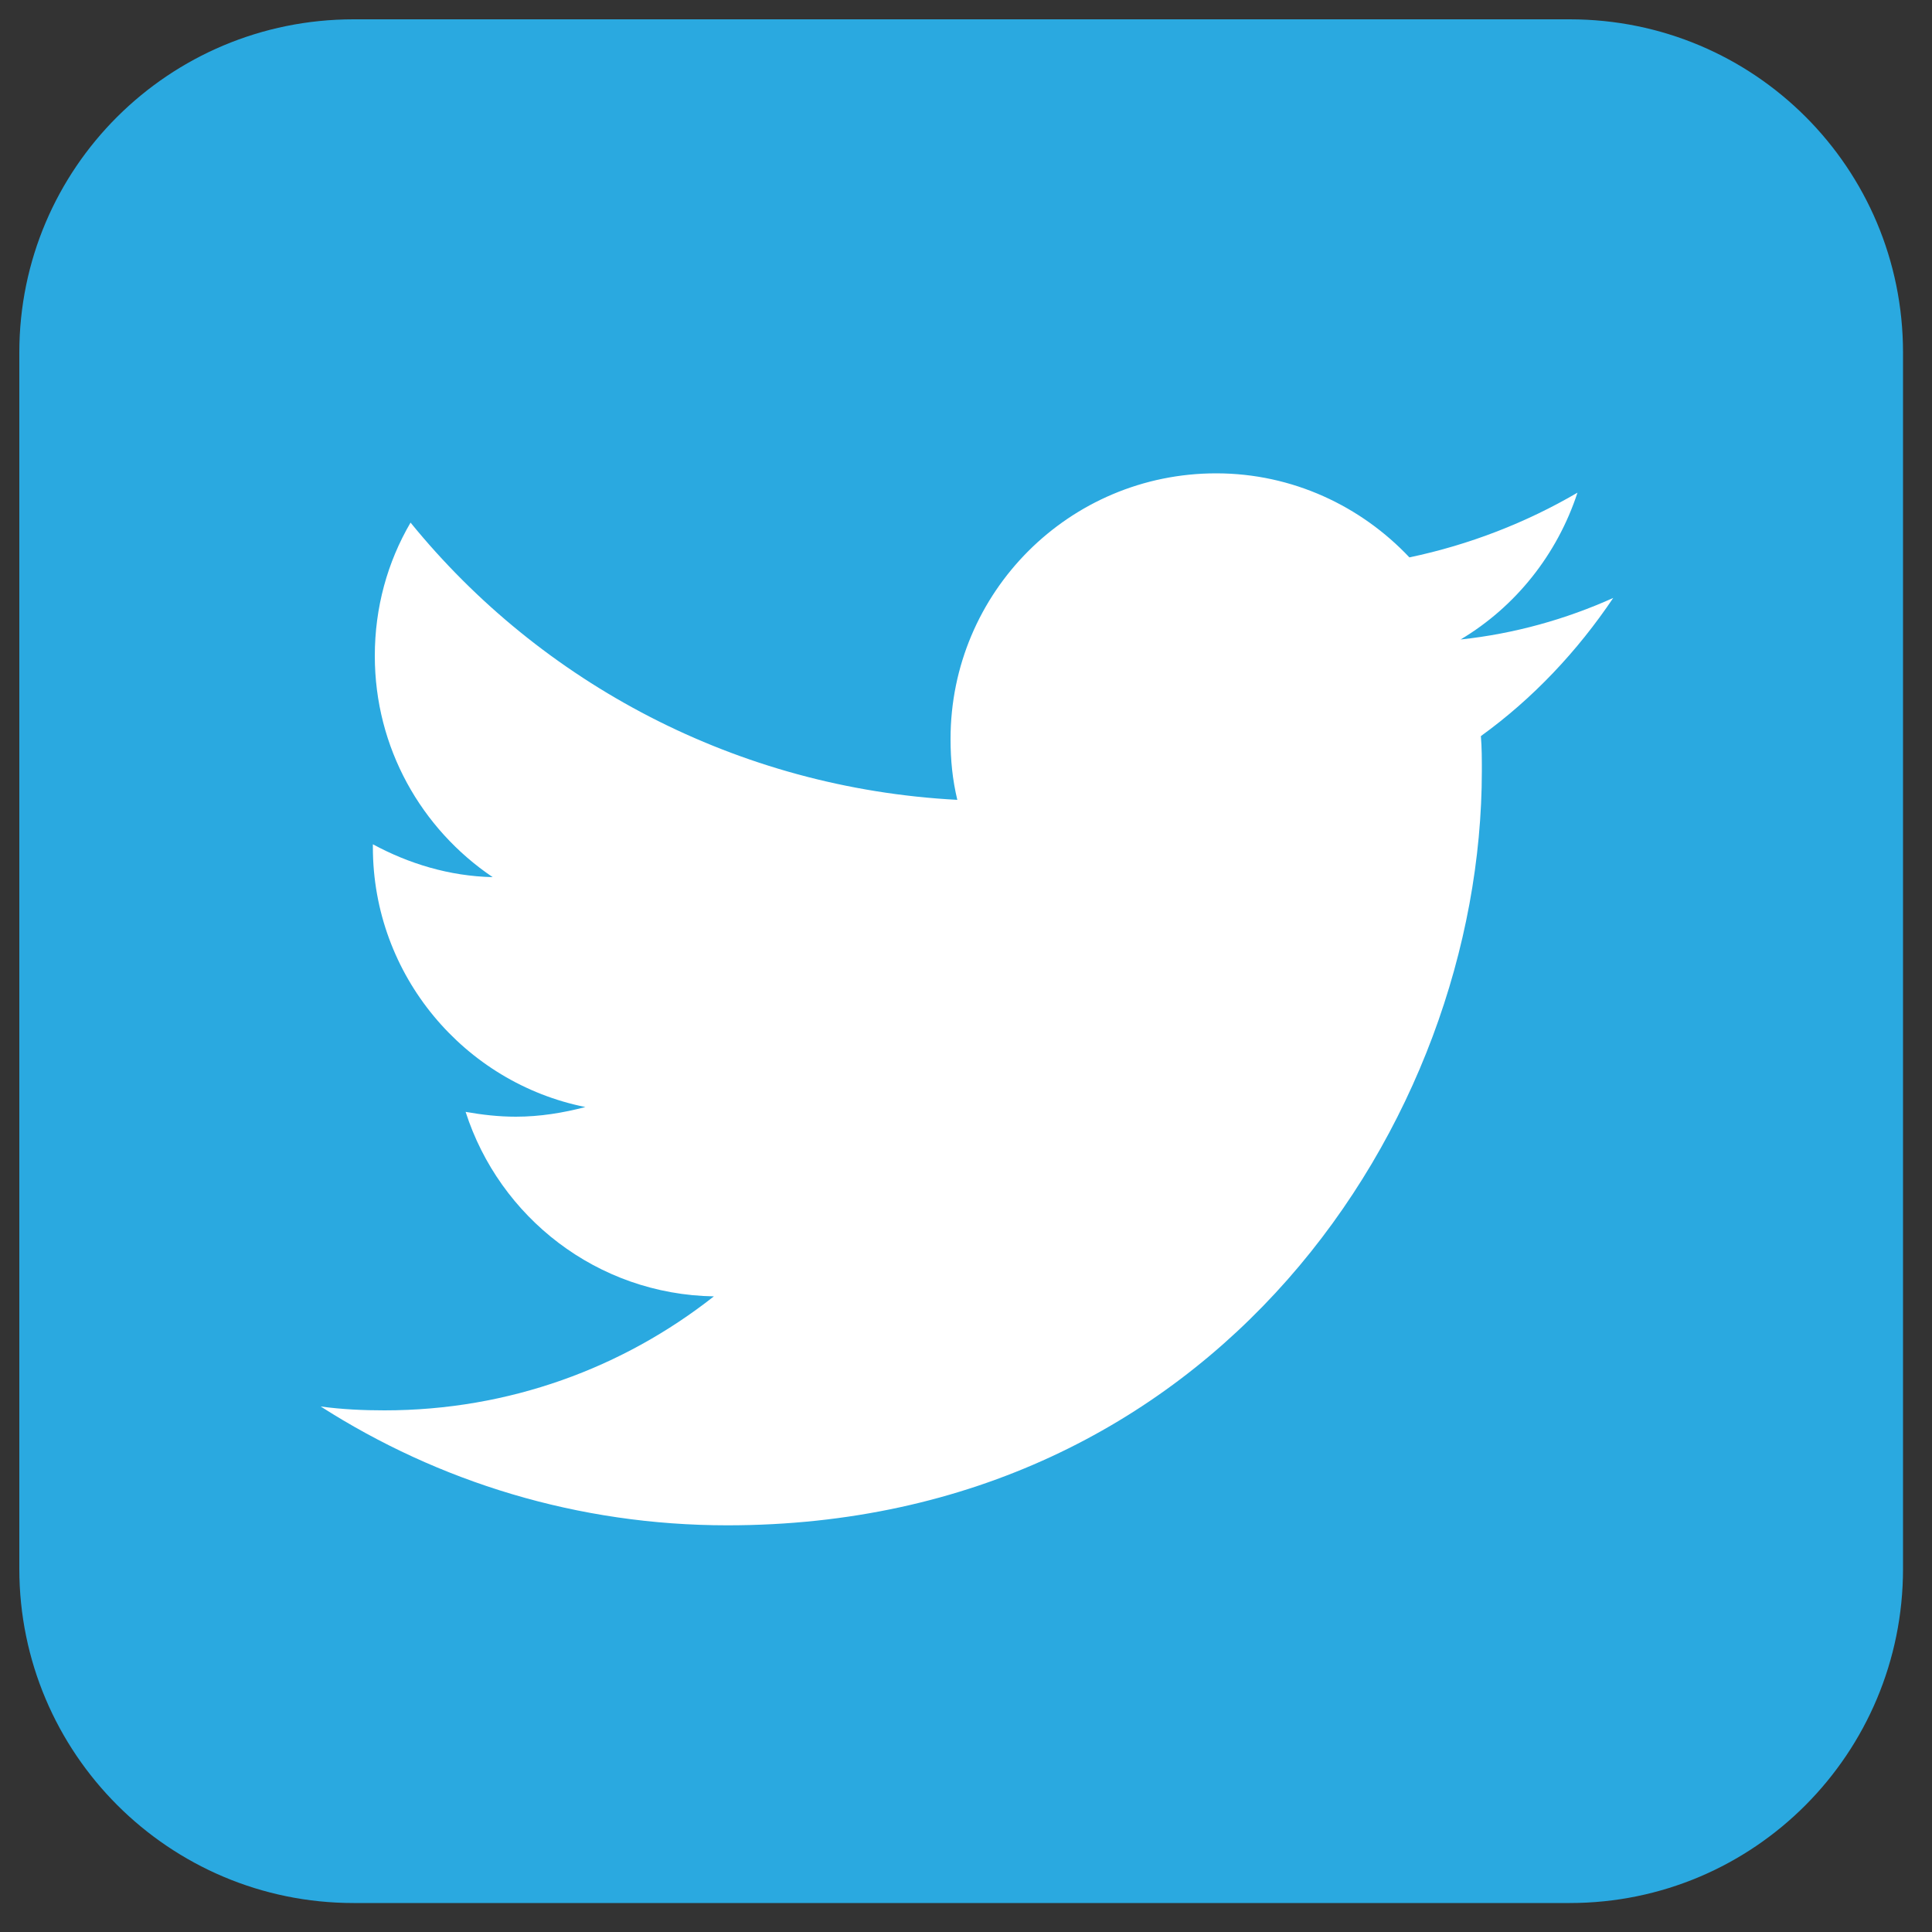 <?xml version="1.0" encoding="utf-8"?>
<!-- Generator: Adobe Illustrator 25.4.6, SVG Export Plug-In . SVG Version: 6.00 Build 0)  -->
<svg version="1.1" xmlns="http://www.w3.org/2000/svg" xmlns:xlink="http://www.w3.org/1999/xlink" x="0px" y="0px"
	 viewBox="0 0 200 200" style="enable-background:new 0 0 200 200;" xml:space="preserve">
<rect x="0" y="0" width="200" height="200" fill="#333333" stroke="none"/>
<style type="text/css">
	.st0{display:none;}
	.st1{display:inline;}
	.st2{fill:url(#XMLID_00000088118655610856715660000012944856278991561375_);}
	.st3{fill:#FFFFFF;}
	.st4{fill:#E6DCDA;}
	.st5{fill:#3E5A97;}
	.st6{fill:url(#XMLID_00000177466092290486299950000008793114031639786384_);}
	.st7{fill:#2AA9E0;}
</style>
<g id="Layer_1" class="st0">
	<g class="st1">
		
			<linearGradient id="XMLID_00000004506374691581745260000000018991738852053176_" gradientUnits="userSpaceOnUse" x1="99.539" y1="2" x2="99.539" y2="197">
			<stop  offset="0" style="stop-color:#E42D2A"/>
			<stop  offset="0.448" style="stop-color:#D02627"/>
			<stop  offset="0.623" style="stop-color:#C42527"/>
			<stop  offset="0.904" style="stop-color:#B52428"/>
		</linearGradient>
		<path id="XMLID_3_" style="fill:url(#XMLID_00000004506374691581745260000000018991738852053176_);" d="M162.5,197H36.6
			C17.5,197,2,181.5,2,162.4V36.6C2,17.5,17.5,2,36.6,2h125.8C181.6,2,197,17.5,197,36.6v125.8C197,181.5,181.6,197,162.5,197z"/>
		<g>
			<path class="st3" d="M78.7,56.9c0,27.7,0,54.9,0,82.5c21.7-13.7,43.3-27.3,65.1-41.1C121.9,84.4,100.3,70.7,78.7,56.9z"/>
			<polygon class="st4" points="78.7,56.9 133.5,104.7 143.7,98.4 			"/>
		</g>
	</g>
</g>
<g id="Layer_2" class="st0">
	<g class="st1">
		<path id="XMLID_2_" class="st5" d="M163.4,198H36.6C17.5,198,2,182.5,2,163.4V36.5C2,17.4,17.5,1.9,36.6,1.9h126.9
			c19.1,0,34.6,15.5,34.6,34.6v126.9C198,182.5,182.5,198,163.4,198z"/>
		<g>
			<path class="st3" d="M136.8,198v-74.7h25.6l3.8-29.1h-29.5V75.7c0-8.4,2.4-14.2,14.8-14.2l15.8,0v-26c-2.7-0.4-12.1-1.1-23-1.1
				c-22.7,0-38.3,13.6-38.3,38.5v21.5H80.3v29.1H106V198H136.8z"/>
		</g>
	</g>
</g>
<g id="Layer_3" class="st0">
	<g class="st1">
		
			<radialGradient id="XMLID_00000021818536778348308260000014939128791005452163_" cx="-19.416" cy="266.657" r="408.614" gradientUnits="userSpaceOnUse">
			<stop  offset="0" style="stop-color:#F7ED43"/>
			<stop  offset="0.241" style="stop-color:#F58341"/>
			<stop  offset="0.401" style="stop-color:#EB5469"/>
			<stop  offset="0.489" style="stop-color:#E7407B"/>
			<stop  offset="1" style="stop-color:#3B56A6"/>
		</radialGradient>
		<path id="XMLID_348_" style="fill:url(#XMLID_00000021818536778348308260000014939128791005452163_);" d="M163.4,198H36.6
			C17.5,198,2,182.5,2,163.4V36.5C2,17.4,17.5,2,36.6,2h126.8C182.5,2,198,17.4,198,36.5v126.8C198,182.5,182.5,198,163.4,198z"/>
		<g id="XMLID_340_">
			<path id="XMLID_345_" class="st3" d="M121.4,155.2H78.6c-18.7,0-33.8-15.2-33.8-33.8V78.5c0-18.7,15.2-33.8,33.8-33.8h42.9
				c18.7,0,33.8,15.2,33.8,33.8v42.9C155.3,140.1,140.1,155.2,121.4,155.2z M78.6,53C64.5,53,53,64.4,53,78.5v42.9
				c0,14.1,11.5,25.6,25.6,25.6h42.9c14.1,0,25.6-11.5,25.6-25.6V78.5c0-14.1-11.5-25.6-25.6-25.6H78.6z"/>
			<path id="XMLID_342_" class="st3" d="M100,127.9c-15.4,0-28-12.5-28-28c0-15.4,12.5-28,28-28c15.4,0,28,12.5,28,28
				C128,115.4,115.4,127.9,100,127.9z M100,80.5c-10.7,0-19.5,8.7-19.5,19.5c0,10.7,8.7,19.5,19.5,19.5c10.7,0,19.5-8.7,19.5-19.5
				C119.5,89.2,110.7,80.5,100,80.5z"/>
			<path id="XMLID_341_" class="st3" d="M138.3,69c0,4-3.3,7.3-7.3,7.3c-4,0-7.3-3.3-7.3-7.3c0-4,3.3-7.3,7.3-7.3
				C135,61.7,138.3,64.9,138.3,69z"/>
		</g>
	</g>
</g>
<g id="Layer_4">
	<g>
		<path id="XMLID_1_" class="st7" d="M162.5,197H36.6C17.5,197,2,181.5,2,162.4V36.5C2,17.4,17.5,2,36.6,2h125.9
			C181.6,2,197,17.4,197,36.5v125.9C197,181.5,181.6,197,162.5,197z"/>
		<path class="st3" d="M167,61.9c-4.9,2.2-10.2,3.7-15.8,4.3c5.7-3.4,10-8.8,12.1-15.2c-5.3,3.1-11.2,5.4-17.4,6.7
			c-5-5.3-12.1-8.7-20-8.7c-15.2,0-27.5,12.3-27.5,27.5c0,2.2,0.2,4.2,0.7,6.3C76.3,81.6,56,70.7,42.5,54.1
			c-2.4,4.1-3.7,8.8-3.7,13.8c0,9.5,4.8,17.9,12.2,22.9c-4.5-0.1-8.7-1.4-12.4-3.4c0,0.1,0,0.2,0,0.3c0,13.3,9.5,24.4,22,26.9
			c-2.3,0.6-4.7,1-7.2,1c-1.8,0-3.5-0.2-5.2-0.5c3.5,10.9,13.6,18.9,25.7,19.1c-9.4,7.4-21.2,11.8-34.1,11.8c-2.2,0-4.4-0.1-6.6-0.4
			c12.2,7.8,26.6,12.3,42.1,12.3c50.5,0,78.1-41.8,78.1-78.1c0-1.2,0-2.4-0.1-3.6C158.7,72.3,163.3,67.4,167,61.9z"/>
	</g>
</g>
</svg>
